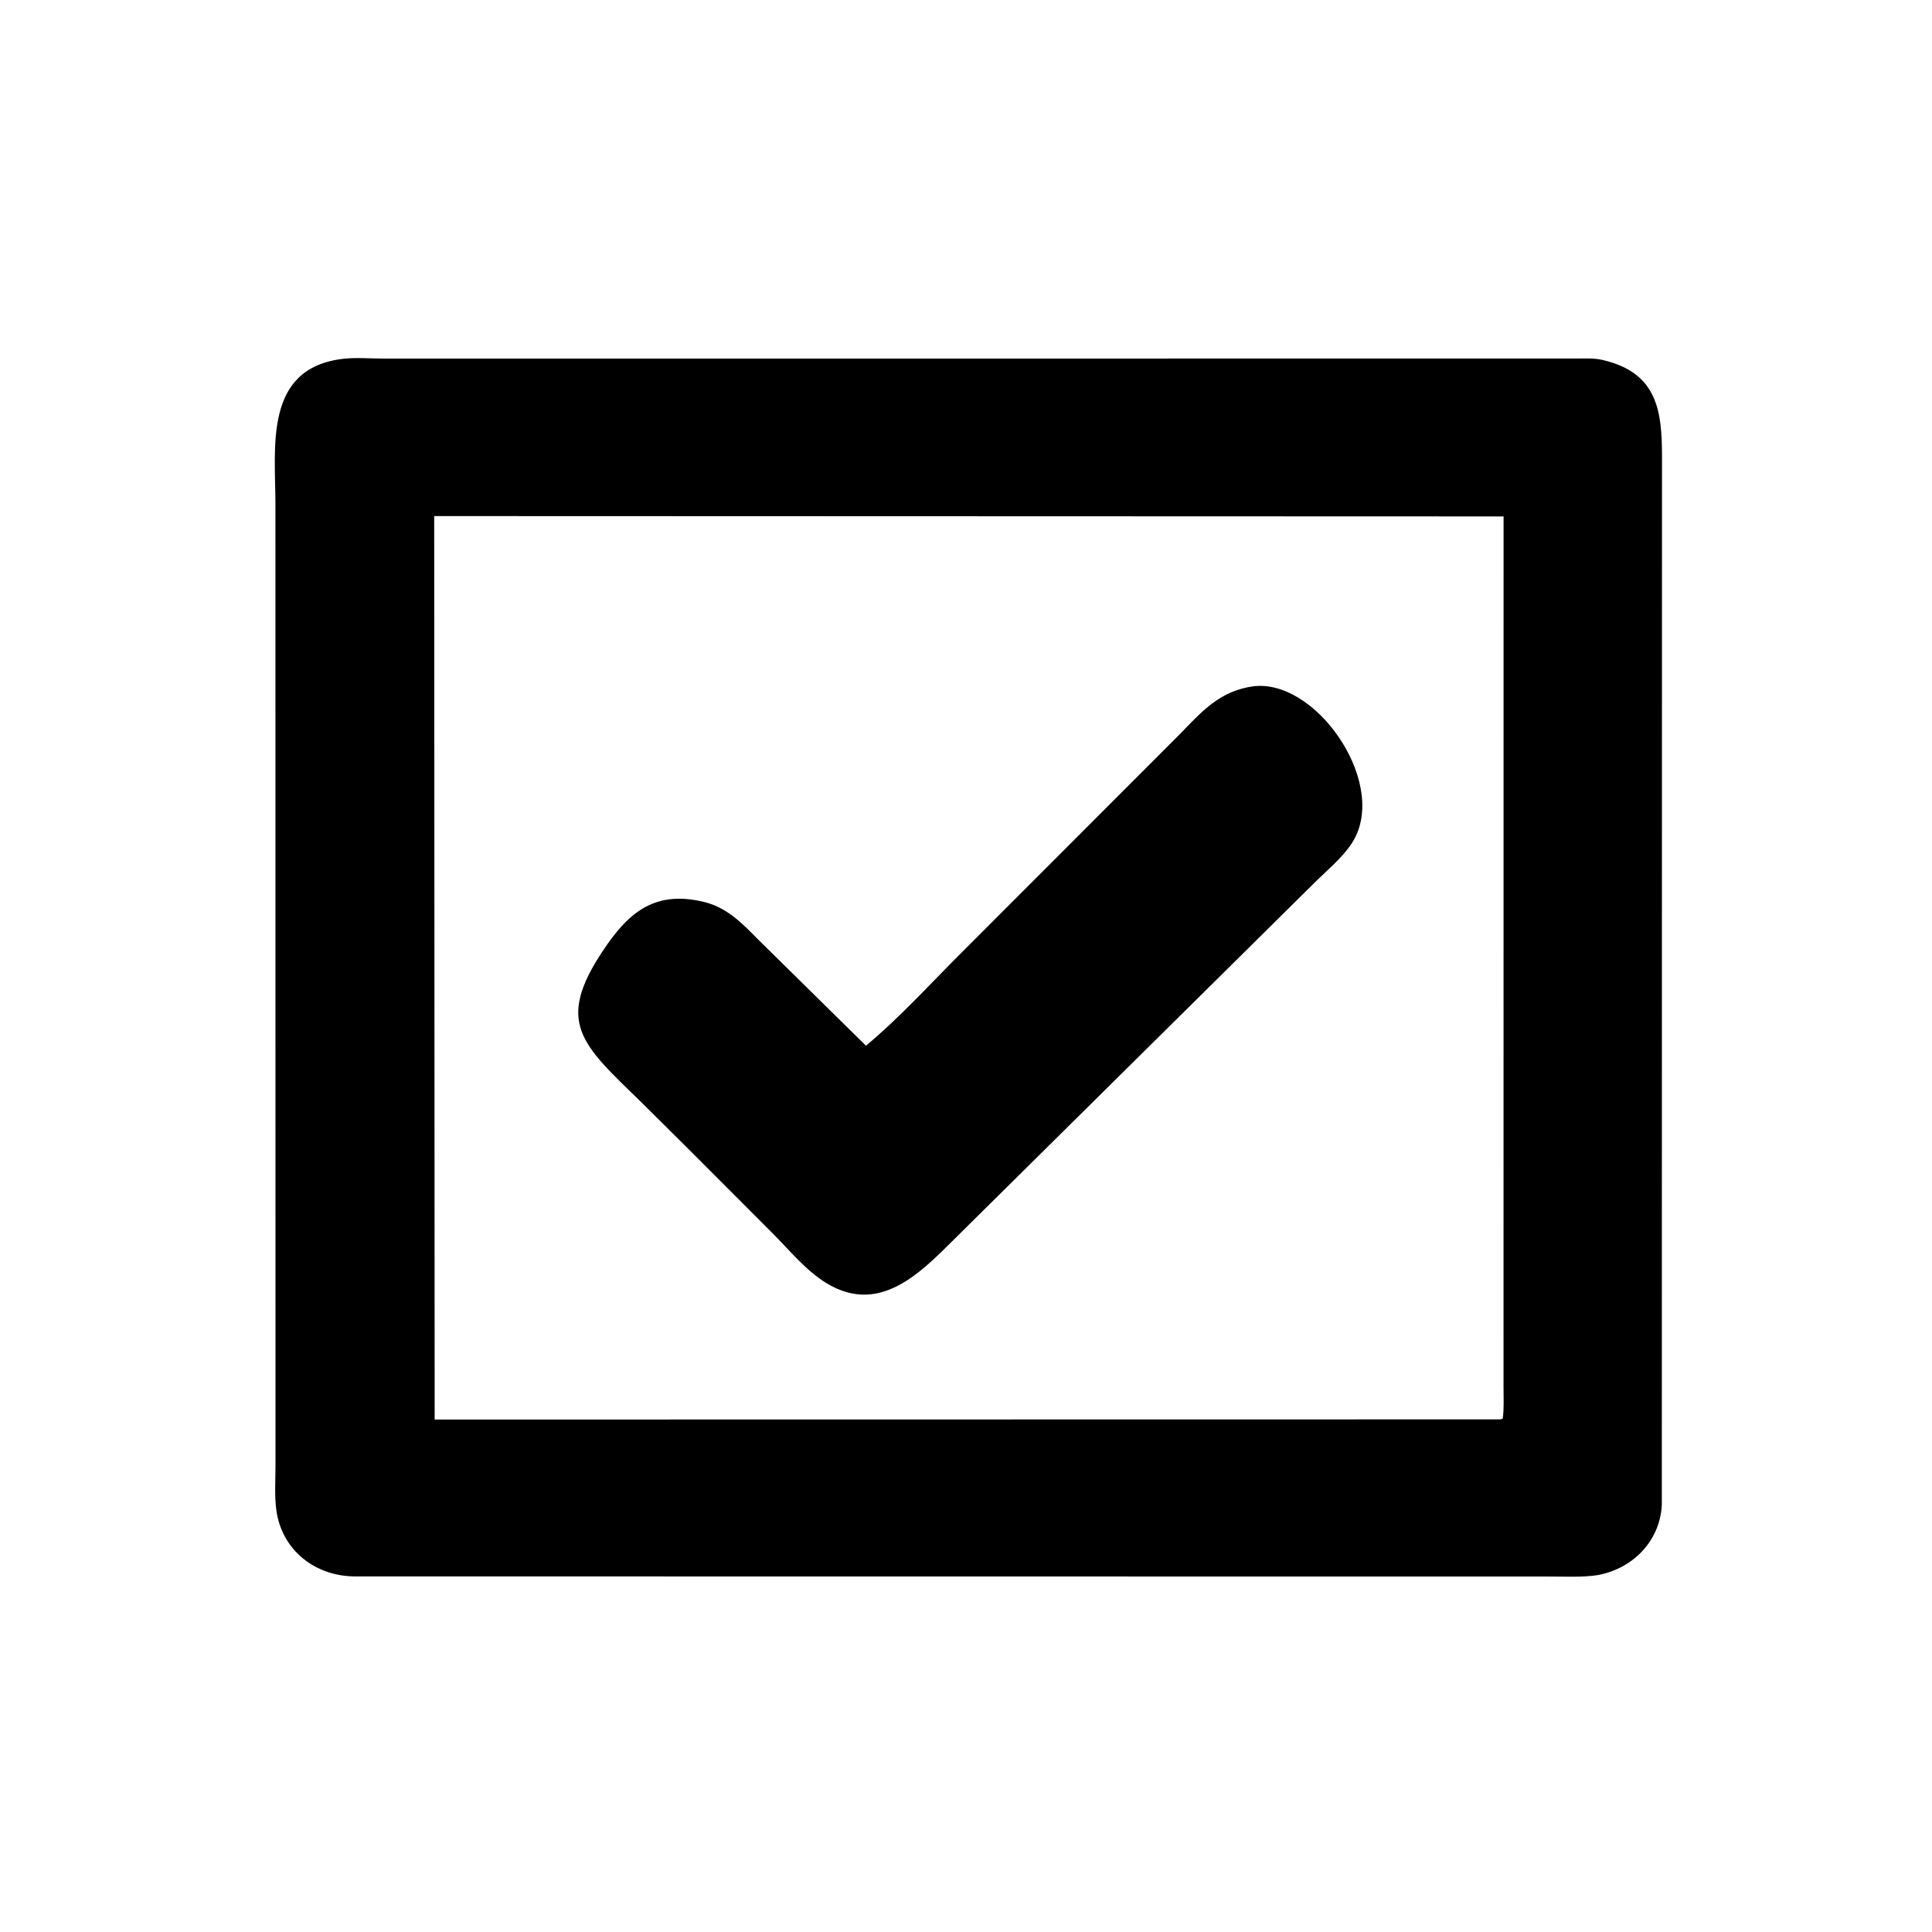 <svg version="1.1" xmlns="http://www.w3.org/2000/svg" style="display: block;" viewBox="0 0 2048 2048" width="640" height="640">
<path transform="translate(0,0)" fill="rgb(0,0,0)" d="M 1693.79 1669.66 C 1677.14 1672.18 1659.77 1671.18 1642.98 1671.19 L 375.38 1671.05 C 333.925 1670.54 298.924 1643.41 292.968 1601.11 C 290.813 1585.81 292.068 1568.9 292.043 1553.39 L 291.969 534.586 C 291.989 474.347 279.251 390.252 363.599 380.38 C 377.221 378.744 392.673 380.12 406.445 380.116 L 1670.01 380.064 C 1679.32 380.075 1689.39 379.394 1698.51 381.517 L 1700 381.883 C 1757.09 395.454 1761.73 436.435 1761.78 483.179 L 1761.6 1594.96 C 1759.85 1633.29 1731.14 1662.72 1693.79 1669.66 z M 460.265 547.058 L 460.756 1504.77 L 1590.5 1504.6 L 1592.98 1503.84 C 1594.46 1492.63 1593.8 1480.81 1593.8 1469.5 L 1593.85 547.44 L 460.265 547.058 z"/>
<path transform="translate(0,0)" fill="rgb(0,0,0)" d="M 730.302 1218.52 L 678.267 1166.88 C 616.153 1106.68 588.593 1083.38 639.387 1007.41 C 664.808 969.393 691.978 943.944 743.613 955.485 L 745.5 955.928 C 770.383 961.625 786.671 978.674 803.924 996.17 L 917.976 1108.52 C 953.745 1078.65 985.563 1043.48 1018.5 1010.58 L 1249.01 779.917 C 1273.72 754.612 1292.48 732.195 1329.59 727.353 L 1334.04 727.101 C 1400.04 725.069 1472.92 834.606 1432.48 894.648 C 1422.34 909.714 1407.33 922.039 1394.43 934.75 L 1020.19 1305.05 C 982.134 1342.05 936.315 1397.42 875.464 1359.82 C 854.039 1346.59 836.141 1324.46 818.324 1306.67 L 730.302 1218.52 z"/>
</svg>